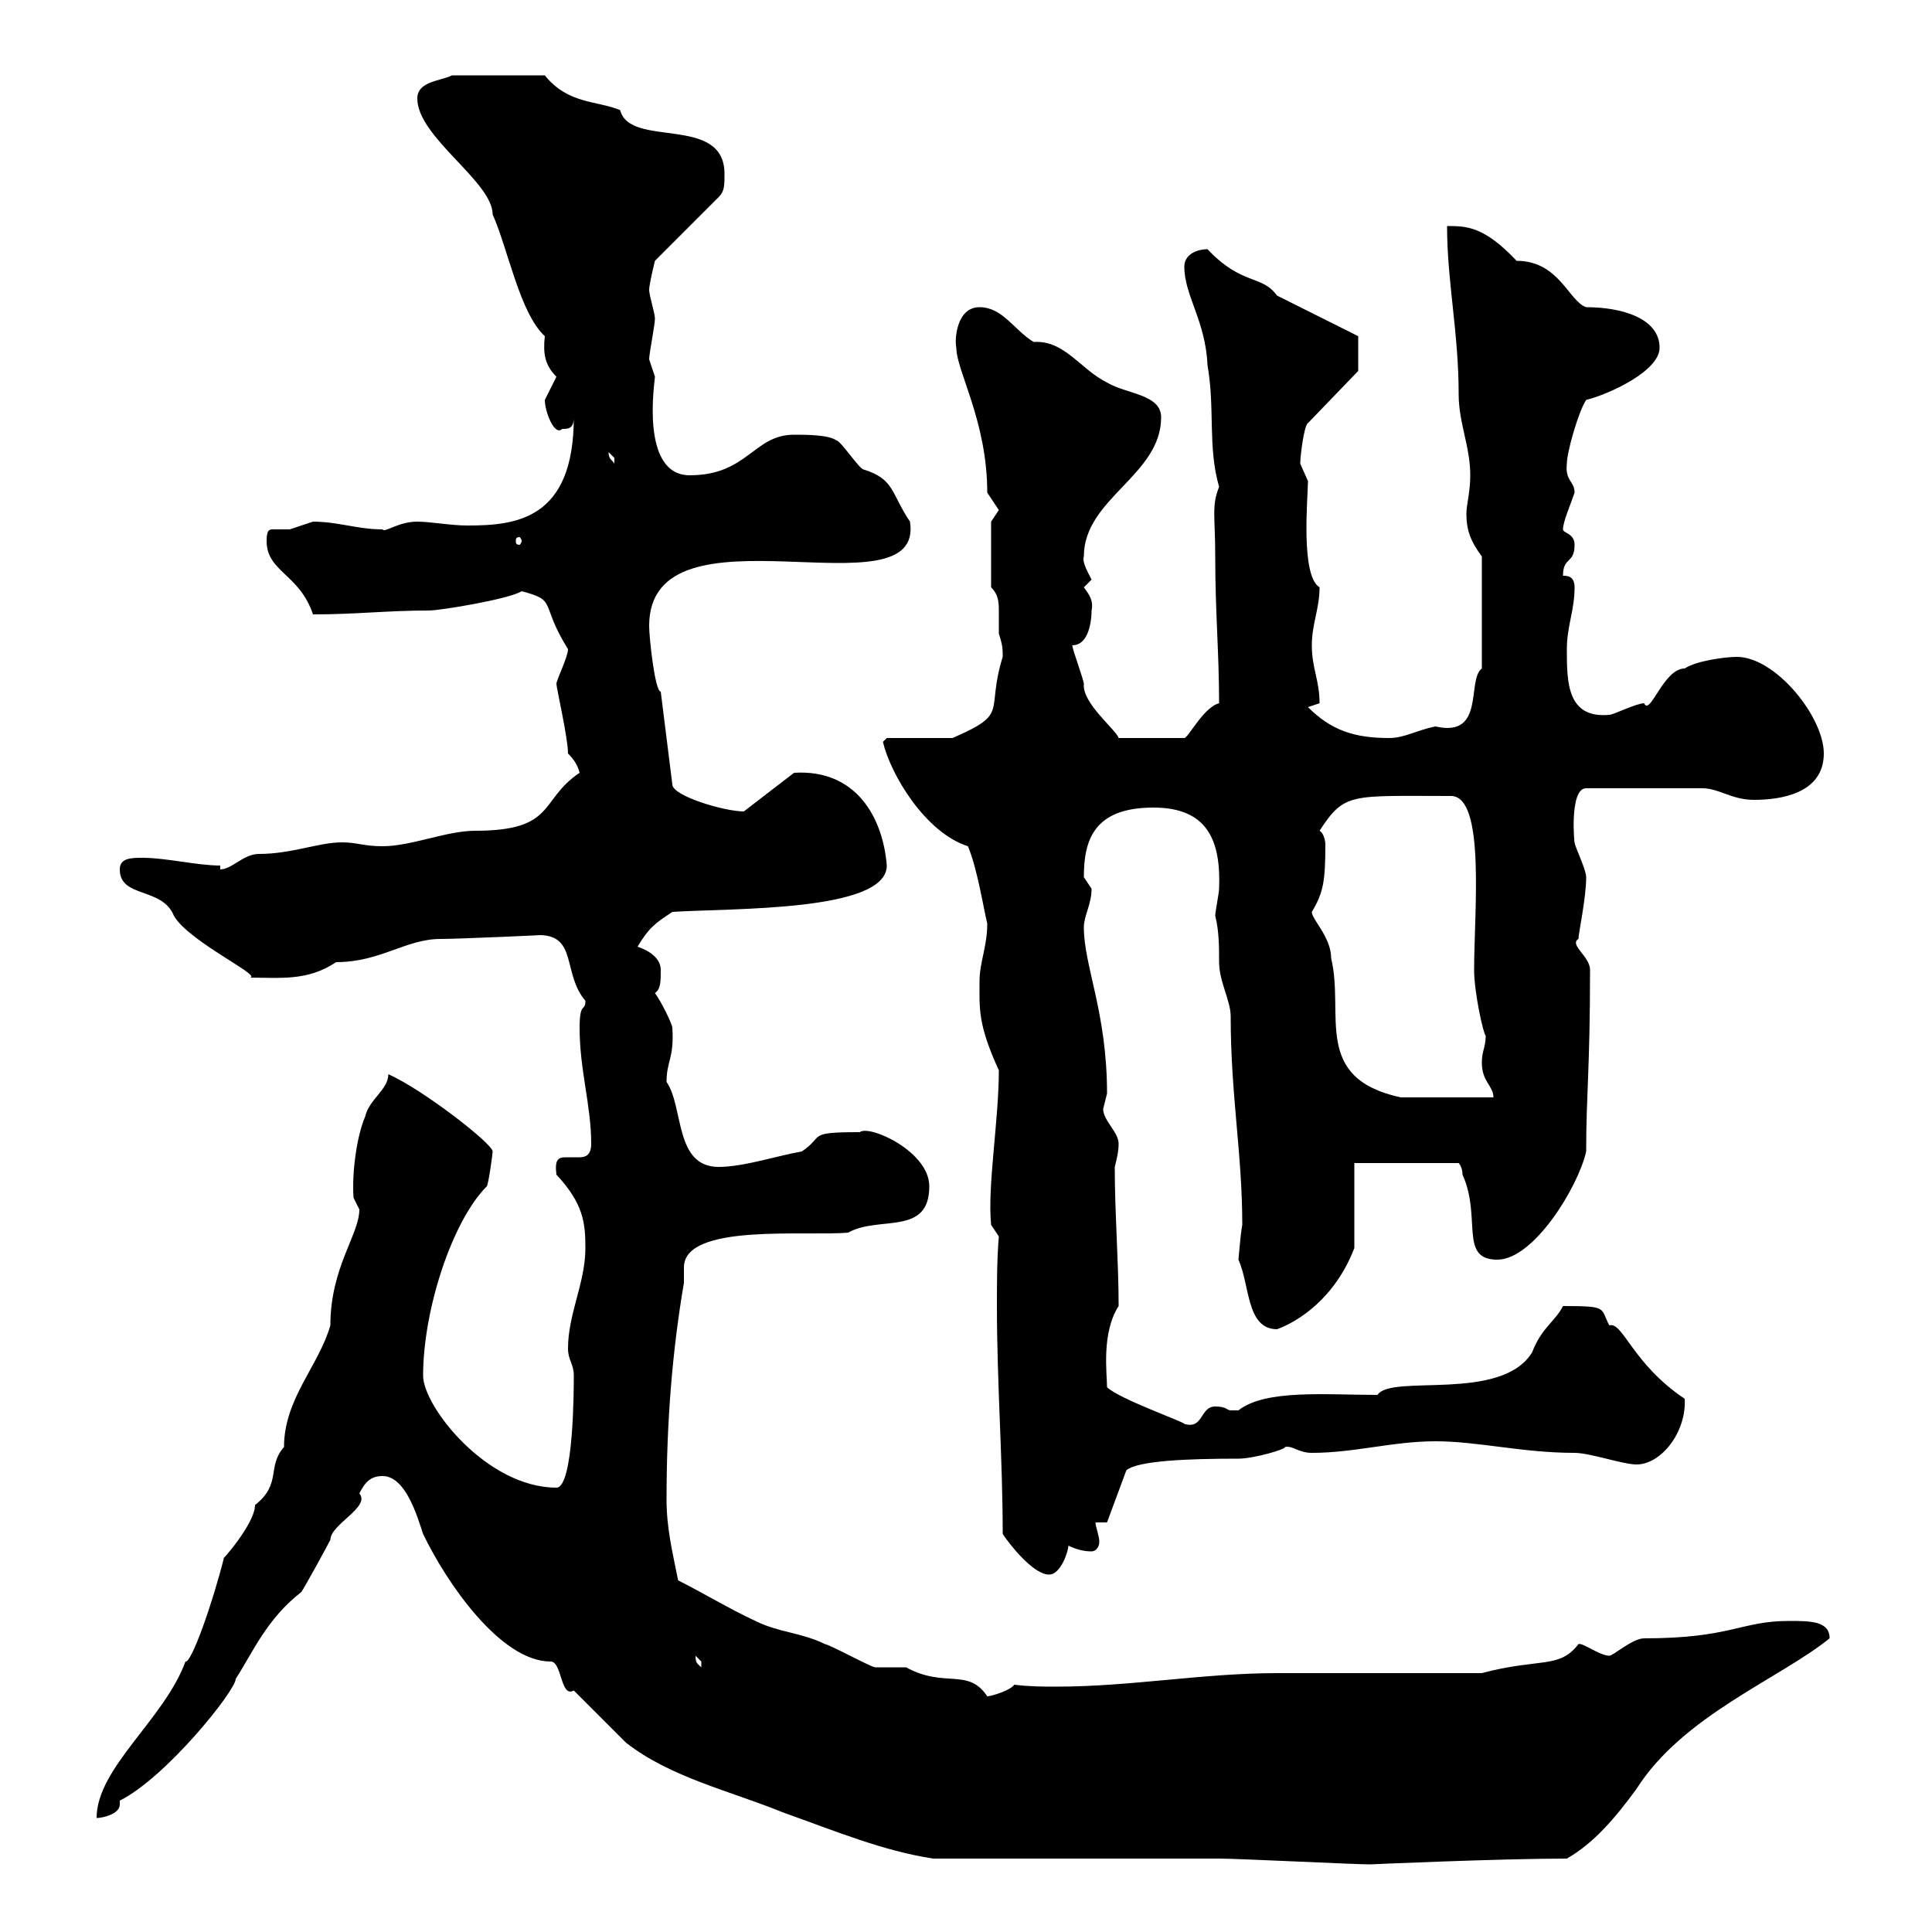 <svg xmlns="http://www.w3.org/2000/svg" xmlns:xlink="http://www.w3.org/1999/xlink" width="300" height="300"><path d="M144.90 288.60C151.50 288.60 182.70 288.60 189.30 288.60C192.30 288.60 210.30 289.50 212.70 289.50C212.70 289.50 232.80 288.60 243.30 288.60C247.50 286.20 250.80 282.30 254.10 277.80C261.30 266.40 276.30 260.70 284.10 254.40C284.10 251.70 281.10 251.70 277.80 251.70C270.30 251.70 268.80 254.40 255.30 254.40C253.50 254.40 250.50 257.10 249.90 257.10C248.40 257.10 245.70 255 245.10 255.30C242.10 259.20 239.10 257.40 230.10 259.80L198.30 259.80C186.90 259.80 175.50 261.90 164.10 261.90C162 261.90 159.90 261.90 157.50 261.60C156.90 262.50 153.90 263.40 153.30 263.40C150.30 258.90 146.70 262.20 140.70 258.90C140.70 258.90 135.90 258.90 135.90 258.90C135.30 258.90 128.70 255.30 128.10 255.30C124.50 253.50 120.90 253.50 117.30 251.70C113.40 249.90 108.90 247.20 105.30 245.40C104.40 240.90 103.50 237.30 103.50 232.80C103.50 220.80 104.40 209.70 106.20 199.20C106.20 198.60 106.20 197.70 106.20 196.80C106.20 189.90 125.10 192 131.70 191.40C136.50 188.70 144.30 192 144.30 184.20C144.30 178.80 135 174.60 133.50 175.80C125.10 175.80 128.10 176.40 124.50 178.80C120.90 179.40 115.50 181.20 111.60 181.20C104.70 181.20 106.20 171.90 103.50 168C103.50 164.70 104.70 164.40 104.40 159.60C104.40 159 102.60 155.40 101.70 154.20C102.60 153.60 102.60 152.40 102.60 150.60C102.60 148.80 100.80 147.60 99 147C100.80 144 101.70 143.40 104.40 141.60C113.70 141 137.70 141.60 137.70 134.40C137.10 126.90 132.90 119.40 123.30 120L115.50 126C112.50 126 104.40 123.60 104.40 121.80L102.60 107.40C101.70 107.40 100.80 99 100.80 97.20C100.80 77.10 143.70 96 141.30 81C138.30 76.50 138.90 74.40 134.10 72.90C133.50 72.90 130.50 68.40 129.90 68.40C128.70 67.50 125.10 67.50 123.30 67.50C117 67.50 116.10 73.80 107.10 73.80C99.30 73.80 101.70 59.10 101.70 58.50C101.70 58.50 100.80 55.80 100.80 55.80C100.80 54.90 101.70 50.40 101.70 49.50C101.70 48.60 100.80 45.90 100.80 45C100.80 44.10 101.70 40.50 101.70 40.50L111.60 30.60C112.50 29.70 112.50 28.80 112.50 27C112.50 17.70 97.80 23.10 96.30 17.10C92.70 15.60 88.20 16.20 84.60 11.70L70.20 11.70C68.40 12.60 64.80 12.60 64.80 15.30C64.80 21.30 76.50 28.20 76.50 33.30C78.90 38.70 80.70 48.60 84.60 52.20C84.30 54.90 84.60 56.70 86.40 58.50C86.40 58.50 84.60 62.10 84.60 62.10C84.60 63.90 86.10 67.80 87.30 66.60C88.20 66.60 89.10 66.60 89.10 64.80C89.10 80.70 80.10 81.60 72.60 81.60C69.90 81.60 66.90 81 64.80 81C61.80 81 59.70 82.80 59.40 82.20C55.50 82.20 52.50 81 48.60 81C48.60 81 45 82.20 45 82.20C43.80 82.20 43.20 82.20 42.30 82.20C41.70 82.20 41.40 82.50 41.40 84C41.40 88.80 46.50 89.10 48.60 95.40C55.50 95.40 60 94.80 66.60 94.80C68.40 94.80 79.20 93 81 91.80C86.70 93.30 83.70 93.60 88.20 100.80C88.20 102 86.40 105.60 86.40 106.20C86.40 106.80 88.20 114.60 88.20 117C89.10 117.90 89.70 118.80 90 120C83.70 124.20 86.40 129 73.80 129C69.30 129 63.90 131.40 59.40 131.40C56.40 131.40 55.50 130.80 53.10 130.80C49.50 130.80 45.30 132.60 40.20 132.60C37.80 132.60 36 135 34.20 135L34.20 134.40C30.60 134.40 25.80 133.20 22.20 133.20C20.40 133.20 18.60 133.20 18.60 135C18.60 139.50 25.20 137.70 27 142.20C29.40 146.40 42 152.10 38.40 151.80C43.50 151.80 47.70 152.40 52.20 149.40C59.10 149.40 63 145.80 68.40 145.80C71.10 145.80 84.60 145.20 83.70 145.20C89.70 145.20 87.30 151.20 90.90 155.40C90.90 157.20 90 155.40 90 159.60C90 166.20 91.80 171.60 91.80 177.60C91.80 179.40 90.90 179.70 90 179.70C89.10 179.70 88.50 179.70 87.90 179.70C86.70 179.70 86.10 180 86.40 182.40C90.60 186.90 90.90 189.90 90.90 193.80C90.90 199.20 88.20 204 88.20 209.40C88.20 211.20 89.10 211.80 89.10 213.60C89.10 215.40 89.10 231 86.40 231C75.60 231 65.70 218.40 65.70 213.60C65.70 203.40 70.20 189.60 75.60 184.20C75.90 183.60 76.50 179.10 76.50 178.80C76.50 177.60 65.70 169.20 60.30 166.80C60.30 169.20 57.30 170.70 56.70 173.40C55.50 176.10 54.60 181.80 54.90 186C54.90 186 55.80 187.80 55.80 187.80C55.80 191.70 51.30 196.80 51.30 205.80C49.50 212.10 44.10 217.20 44.10 224.70C41.40 227.70 43.80 230.40 39.60 233.70C39.60 236.70 33.90 243 34.80 241.80C33 249 29.70 258.30 28.80 258C25.50 267 15 274.50 15 282.30C15.90 282.30 18.60 281.70 18.60 280.20C18.60 279.90 18.60 279.90 18.60 279.60C25.80 276 36.60 262.50 36.60 260.70C39.30 256.50 41.40 251.40 46.80 247.20C47.40 246.30 50.70 240.30 51.30 239.10C51.30 236.70 57.60 234 55.80 231.90C56.70 230.10 57.60 229.20 59.40 229.20C63 229.20 64.80 235.50 65.70 238.20C69.30 245.70 77.70 258 85.50 258C87.30 258 87 263.70 89.10 262.50C90 263.40 96.30 269.70 97.20 270.60C104.10 276 113.40 278.10 121.50 281.40C129.90 284.40 137.10 287.40 144.90 288.60ZM108 257.10C108 257.10 108.90 258 108.90 258C108.90 258.90 108.90 258.90 108.90 258.90C108.30 258.30 108 258.30 108 257.10ZM155.70 238.20C156.90 240 160.50 244.50 162.90 244.50C164.70 244.50 165.90 240.90 165.90 240C167.10 240.60 168.30 240.90 169.50 240.90C170.10 240.90 170.70 240.30 170.70 239.40C170.70 238.50 170.10 237 170.10 236.40L171.90 236.40L174.90 228.30C176.70 226.80 184.50 226.50 192.30 226.50C194.70 226.50 199.80 225 199.50 224.70C200.70 224.40 201.60 225.60 203.70 225.60C210.30 225.60 216.30 223.80 222.90 223.80C229.50 223.80 236.40 225.60 244.50 225.60C246.90 225.60 252 227.40 254.10 227.40C258 227.40 261.90 222.30 261.60 217.20C253.50 211.80 252 205.20 249.90 205.80C248.40 203.10 249.90 202.80 242.70 202.80C241.50 205.20 239.40 206.10 237.90 210C233.10 217.80 216 213.30 213.90 216.60C205.80 216.60 196.50 215.70 192.30 219C192.30 219 192.30 219 191.10 219C190.50 219 190.50 218.40 188.70 218.40C186.30 218.40 186.90 222 183.90 221.10C183.90 220.80 173.70 217.20 171.90 215.40C171.90 213.30 171 207 173.70 202.80C173.70 195.90 173.10 188.40 173.10 181.20C173.40 180 173.70 178.80 173.70 177.60C173.70 175.80 171.30 174 171.30 172.20C171.30 172.20 171.90 169.80 171.90 169.80C171.90 157.20 168.30 150 168.30 144C168.30 142.20 169.50 140.40 169.50 138C169.50 138 168.30 136.20 168.30 136.20C168.30 130.50 169.80 125.40 179.10 125.40C187.50 125.40 189.60 130.50 189.30 138C189.30 138.60 188.70 141.60 188.70 142.20C189.30 144.60 189.30 147 189.30 149.40C189.30 152.40 191.10 155.40 191.10 157.80C191.10 170.10 192.90 179.10 192.90 190.20C192.60 191.70 192.30 195.90 192.30 195.60C194.10 199.50 193.50 206.40 198.30 206.40C201.60 205.20 207.30 201.60 210.30 193.80L210.30 180.60L226.50 180.60C226.50 180.60 227.10 181.20 227.10 182.40C230.10 189 226.50 195.60 232.50 195.60C238.20 195.60 245.10 184.20 246.30 178.80C246.30 169.80 246.90 166.20 246.90 150.60C246.90 148.50 243.60 146.70 245.10 145.80C245.10 144.90 246.30 139.50 246.30 136.20C246.30 135 244.50 131.40 244.50 130.80C244.50 131.40 243.60 122.40 246.30 122.40L264.30 122.40C267 122.40 268.80 124.20 272.40 124.20C276.30 124.20 283.20 123.30 283.20 117C283.20 111.30 275.70 102 269.70 102C267.90 102 263.40 102.60 261.60 103.80C258.30 103.80 256.20 111.30 255.30 109.20C254.10 109.20 250.50 111 249.90 111C243.30 111.60 243.30 105.90 243.30 100.80C243.30 97.20 244.50 94.80 244.50 91.20C244.50 89.40 243.30 89.40 242.70 89.40C242.70 86.40 244.50 87.60 244.50 84.60C244.50 82.80 242.70 82.80 242.70 82.20C242.70 81 243.90 78.30 244.50 76.50C244.50 74.70 243 74.70 243.30 72C243.30 70.20 245.10 63.90 246.30 62.10C249.90 61.20 257.70 57.60 257.70 54C257.70 49.50 252 47.70 246.30 47.70C243.60 46.80 242.10 40.50 235.50 40.50C230.40 35.10 227.70 35.10 224.70 35.10C224.70 43.80 226.50 51.60 226.50 61.20C226.50 65.70 228.30 69.30 228.30 73.80C228.30 76.50 227.70 78.30 227.70 79.80C227.70 82.20 228.30 84 230.10 86.40L230.10 103.80C227.70 105.60 230.70 114.60 222.90 112.80C219.90 113.40 218.10 114.60 215.70 114.60C210.30 114.60 206.70 113.40 203.10 109.80C203.10 109.80 204.90 109.20 204.90 109.20C204.90 105.60 203.70 103.80 203.70 100.20C203.70 96.90 204.90 94.50 204.90 91.20C201.90 89.40 203.10 77.10 203.10 74.70C203.10 74.70 201.90 72 201.90 72C201.90 70.80 202.50 66 203.10 65.70L210.90 57.60L210.90 52.20L198.30 45.90C195.90 42.60 192.90 44.40 187.50 38.70C185.70 38.70 183.90 39.60 183.90 41.40C183.90 45.90 187.20 49.80 187.50 56.70C188.70 63.60 187.50 69.30 189.30 75.60C188.10 78.60 188.70 80.10 188.70 86.40C188.70 95.10 189.30 101.40 189.30 109.20C186.90 109.80 184.50 114.60 183.90 114.60L173.70 114.60C173.40 113.40 168 109.20 168.30 106.20C168.30 105.60 166.50 100.80 166.50 100.20C169.50 100.20 169.50 95.10 169.50 94.80C169.80 93.30 169.20 92.40 168.30 91.20C168.30 91.20 169.50 90 169.50 90C168.90 88.80 168 87.30 168.30 86.40C168.30 77.40 180.30 73.80 180.30 64.80C180.30 61.20 174.90 61.20 171.90 59.40C167.70 57.30 165.30 52.80 160.50 53.10C157.50 51.30 155.70 47.70 152.10 47.70C148.50 47.70 148.20 52.80 148.50 54C148.50 57.60 153.30 65.40 153.30 76.50C153.30 76.50 155.10 79.20 155.10 79.20C155.10 79.20 153.90 81 153.90 81L153.90 91.20C155.10 92.40 155.10 93.60 155.10 95.10C155.10 96.60 155.10 97.80 155.10 98.40C155.70 100.20 155.70 100.80 155.70 102C153 110.70 156.90 110.70 147.90 114.60L137.70 114.60L137.10 115.20C138.30 120.30 143.70 129.30 150.30 131.40C151.80 135 152.70 141 153.30 143.40C153.30 147 152.10 149.40 152.10 152.40C152.10 156.60 151.80 159 155.10 166.20C155.10 174 153.30 184.20 153.90 190.20L155.10 192C154.80 195.60 154.80 199.20 154.80 202.80C154.80 214.80 155.70 226.50 155.70 238.20ZM203.70 141.60C205.50 138.60 205.80 136.80 205.80 131.10C205.80 130.50 205.50 129.30 204.90 129C208.80 123 209.70 123.60 225.30 123.60C230.70 123.60 228.90 141.60 228.90 150.60C228.90 154.20 230.40 160.80 230.70 160.80C230.70 162.60 230.10 163.20 230.10 165C230.10 168 231.90 168.60 231.90 170.40L217.50 170.40C203.70 167.40 208.80 157.50 206.70 148.80C206.70 145.50 203.70 142.80 203.70 141.60ZM81 84C81 84.30 80.70 84.60 80.70 84.60C80.10 84.60 80.10 84.30 80.10 84C80.10 83.70 80.10 83.40 80.70 83.40C80.70 83.40 81 83.70 81 84ZM94.50 70.20C94.50 70.20 95.40 71.10 95.40 71.10C95.40 72 95.40 72 95.40 72C95.10 71.40 94.50 71.40 94.50 70.20Z"/></svg>